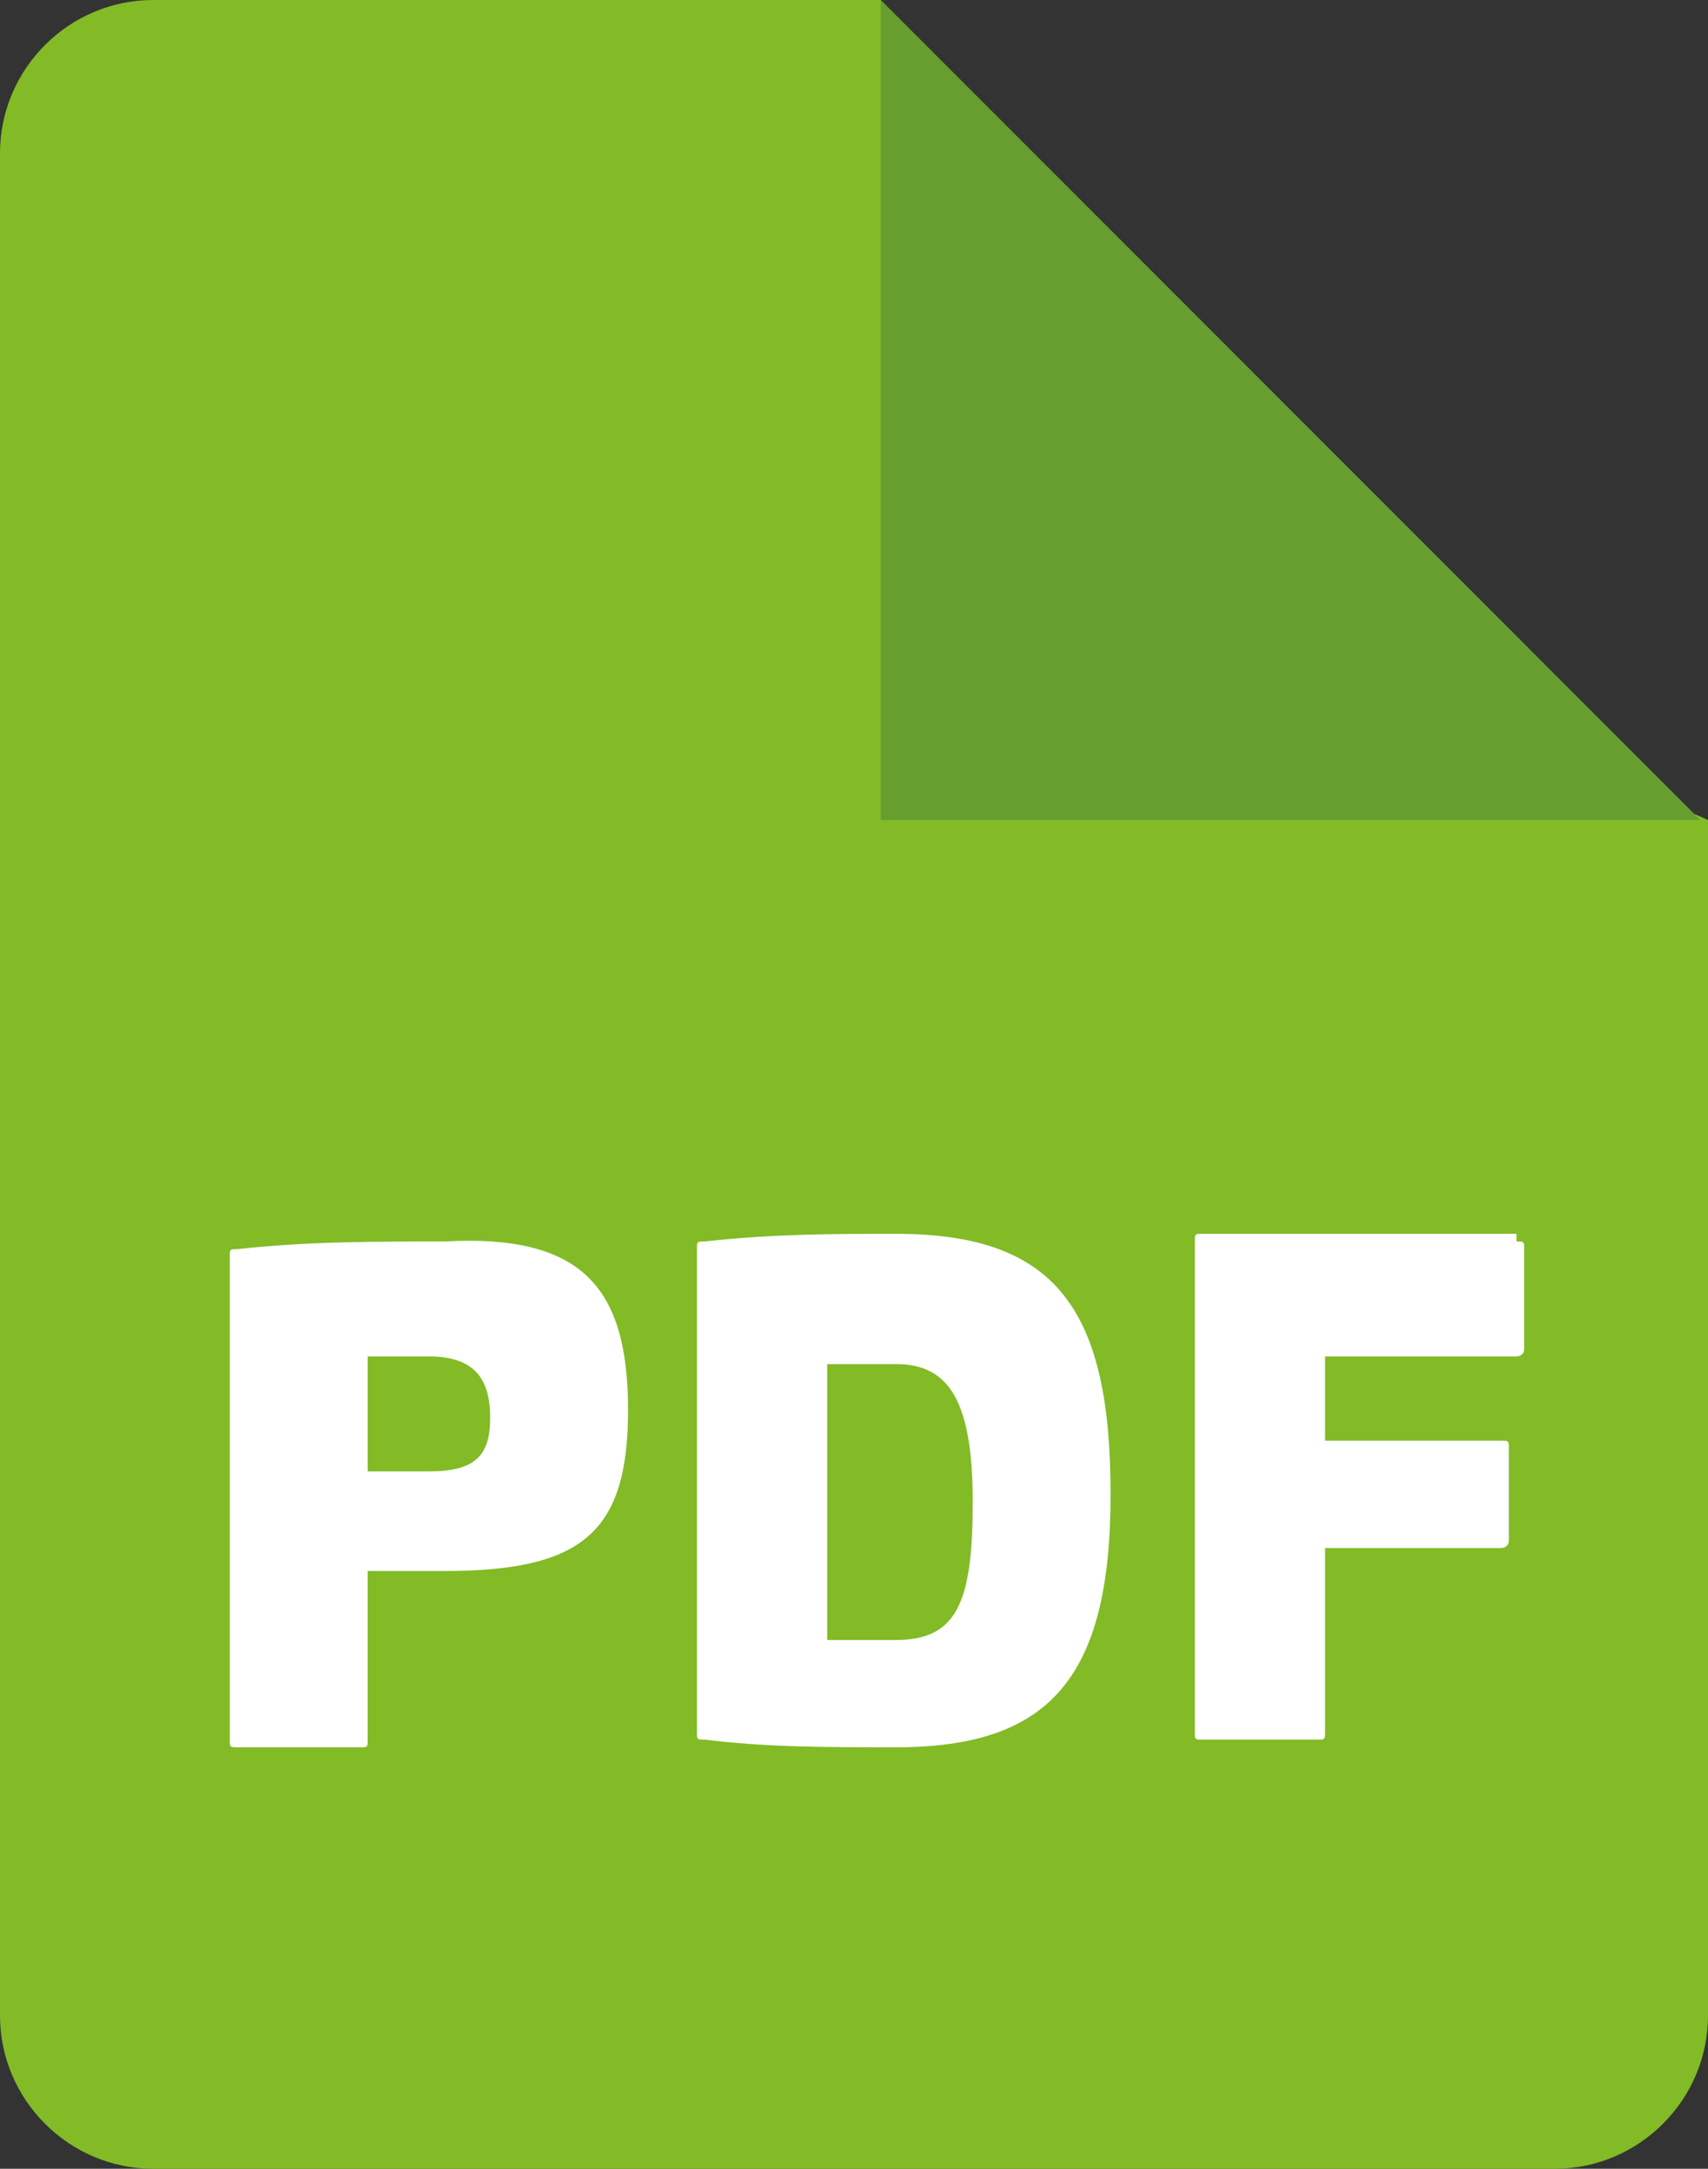 <?xml version="1.0" encoding="UTF-8"?>
<svg enable-background="new 0 0 22.3 28.3" version="1.1" viewBox="0 0 22.3 28.3" width="22.3px" height="28.3px" xml:space="preserve" xmlns="http://www.w3.org/2000/svg">
<rect x="0" y="0" width="22.3" height="28.3" fill="#333333" stroke="none"/>
<style type="text/css">
	.st0{fill:#82BB26;}
	.st1{fill:#669E30;}
	.st2{fill:#FFFFFF;}
</style>
<path class="st0" d="M0,2v24.3c0,1.1,0.9,2,2,2h18.3c1.1,0,2-0.9,2-2V10.7c-1.1-0.5-1.7-0.4-2.1-0.8l-8-5.5c-0.4-0.4-0.2-3-0.7-4.4  L2,0C0.9,0,0,0.9,0,2z"/>
<polygon class="st1" points="11.5 0 22.2 10.7 11.5 10.7"/>
	<path class="st2" d="m8.2 18.4c0 1.6-0.6 2.1-2.4 2.1h-1v2.2c0 0.1 0 0.1-0.1 0.1h-1.6c-0.1 0-0.1 0-0.1-0.1v-6.3c0-0.1 0-0.1 0.1-0.1 0.9-0.1 1.8-0.1 2.7-0.1 1.8-0.1 2.4 0.6 2.4 2.2zm-3.4-0.7v1.5h0.8c0.6 0 0.8-0.2 0.8-0.7s-0.2-0.8-0.8-0.8h-0.8z"/>
	<path class="st2" d="m14.5 19.5c0 2.4-0.8 3.3-2.8 3.3-0.9 0-1.7 0-2.5-0.1-0.1 0-0.1 0-0.1-0.1v-6.3c0-0.1 0-0.1 0.1-0.1 0.9-0.1 1.7-0.1 2.5-0.1 2.1 0 2.8 1 2.8 3.4zm-3.7-1.8v3.7h0.9c0.8 0 1-0.5 1-1.8s-0.3-1.8-1-1.8h-0.9z"/>
	<path class="st2" d="m19.8 16.2c0.1 0 0.1 0 0.1 0.1v1.3c0 0.1-0.1 0.1-0.1 0.1h-2.5v1.1h2.3c0.1 0 0.1 0 0.1 0.1v1.2c0 0.1-0.1 0.1-0.1 0.1h-2.3v2.4c0 0.1 0 0.1-0.1 0.1h-1.5c-0.1 0-0.1 0-0.1-0.1v-6.4c0-0.1 0-0.1 0.1-0.1h4.1z"/>
</svg>
